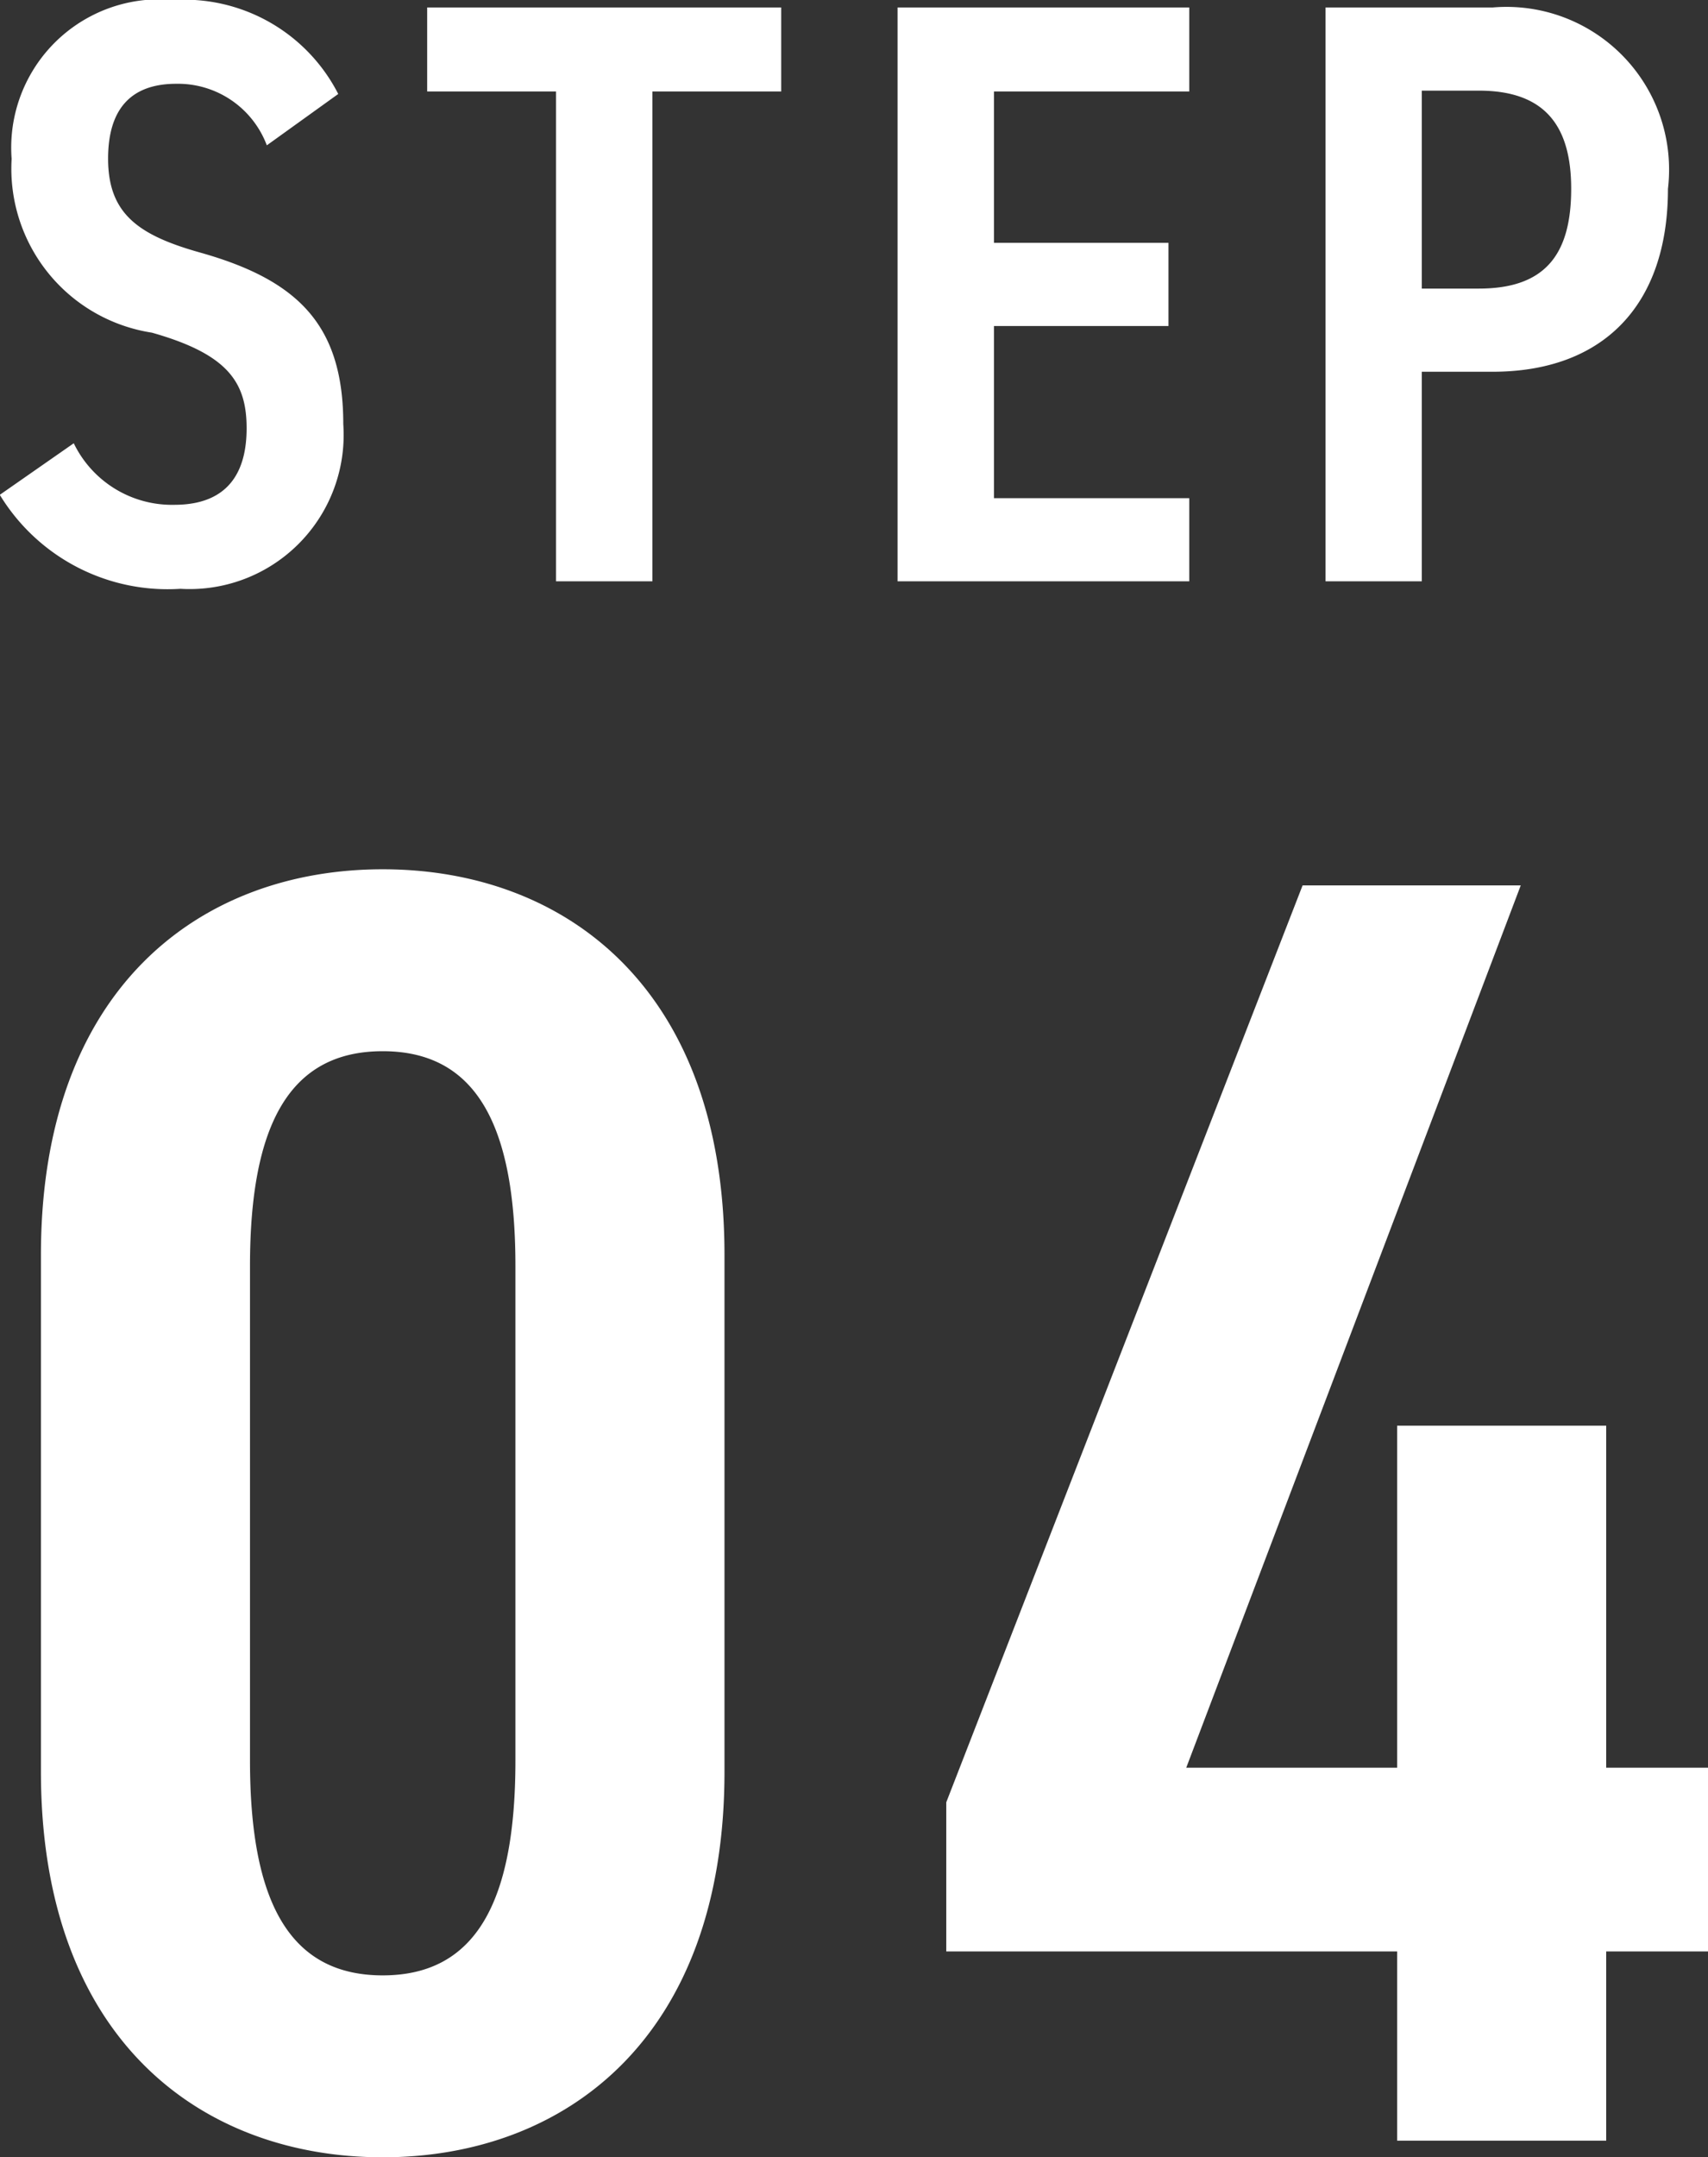 <svg xmlns="http://www.w3.org/2000/svg" width="32.883" height="41.499" viewBox="0 0 32.883 41.499"><rect x="0" y="0" width="32.883" height="41.499" fill="#333333" stroke="none"/><path d="M-12.061-9.376a3.329,3.329,0,0,0-3.168-1.808,2.854,2.854,0,0,0-3.12,3.056,3.192,3.192,0,0,0,2.7,3.344c1.472.416,1.824.96,1.824,1.84,0,.8-.32,1.472-1.392,1.472a2.1,2.1,0,0,1-1.936-1.184l-1.424.992A3.782,3.782,0,0,0-15.1.144a2.966,2.966,0,0,0,3.136-3.168c0-1.9-.864-2.768-2.752-3.3-1.2-.336-1.776-.752-1.776-1.808,0-.928.416-1.44,1.312-1.44a1.828,1.828,0,0,1,1.744,1.184Zm1.712-1.664v1.616h2.48V0h1.856V-9.424h2.48V-11.04Zm9.056,0V0H4.323V-1.6H.563V-4.912h3.36v-1.6H.563V-9.424h3.76V-11.04ZM10.163-4.032c2.1,0,3.376-1.248,3.376-3.52a3.13,3.13,0,0,0-3.376-3.488H6.947V0H8.8V-4.032ZM8.8-5.632V-9.44h1.1c1.28,0,1.776.688,1.776,1.888,0,1.264-.5,1.92-1.776,1.92ZM-4.625,22.9v-9.94c0-5.145-3.08-7.42-6.58-7.42s-6.58,2.275-6.58,7.42V22.9c0,5.145,3.08,7.42,6.58,7.42S-4.625,28.04-4.625,22.9Zm-9.135-9.73c0-2.73.77-4.13,2.555-4.13s2.555,1.4,2.555,4.13v9.52c0,2.73-.77,4.13-2.555,4.13s-2.555-1.4-2.555-4.13ZM6.505,5.85-.355,23.49v2.87h8.68V30H12.35V26.36h1.96V22.825H12.35v-6.58H8.325v6.58H4.265L10.705,5.85Z" transform="translate(18.573 11.184)" fill="#fff"/></svg>